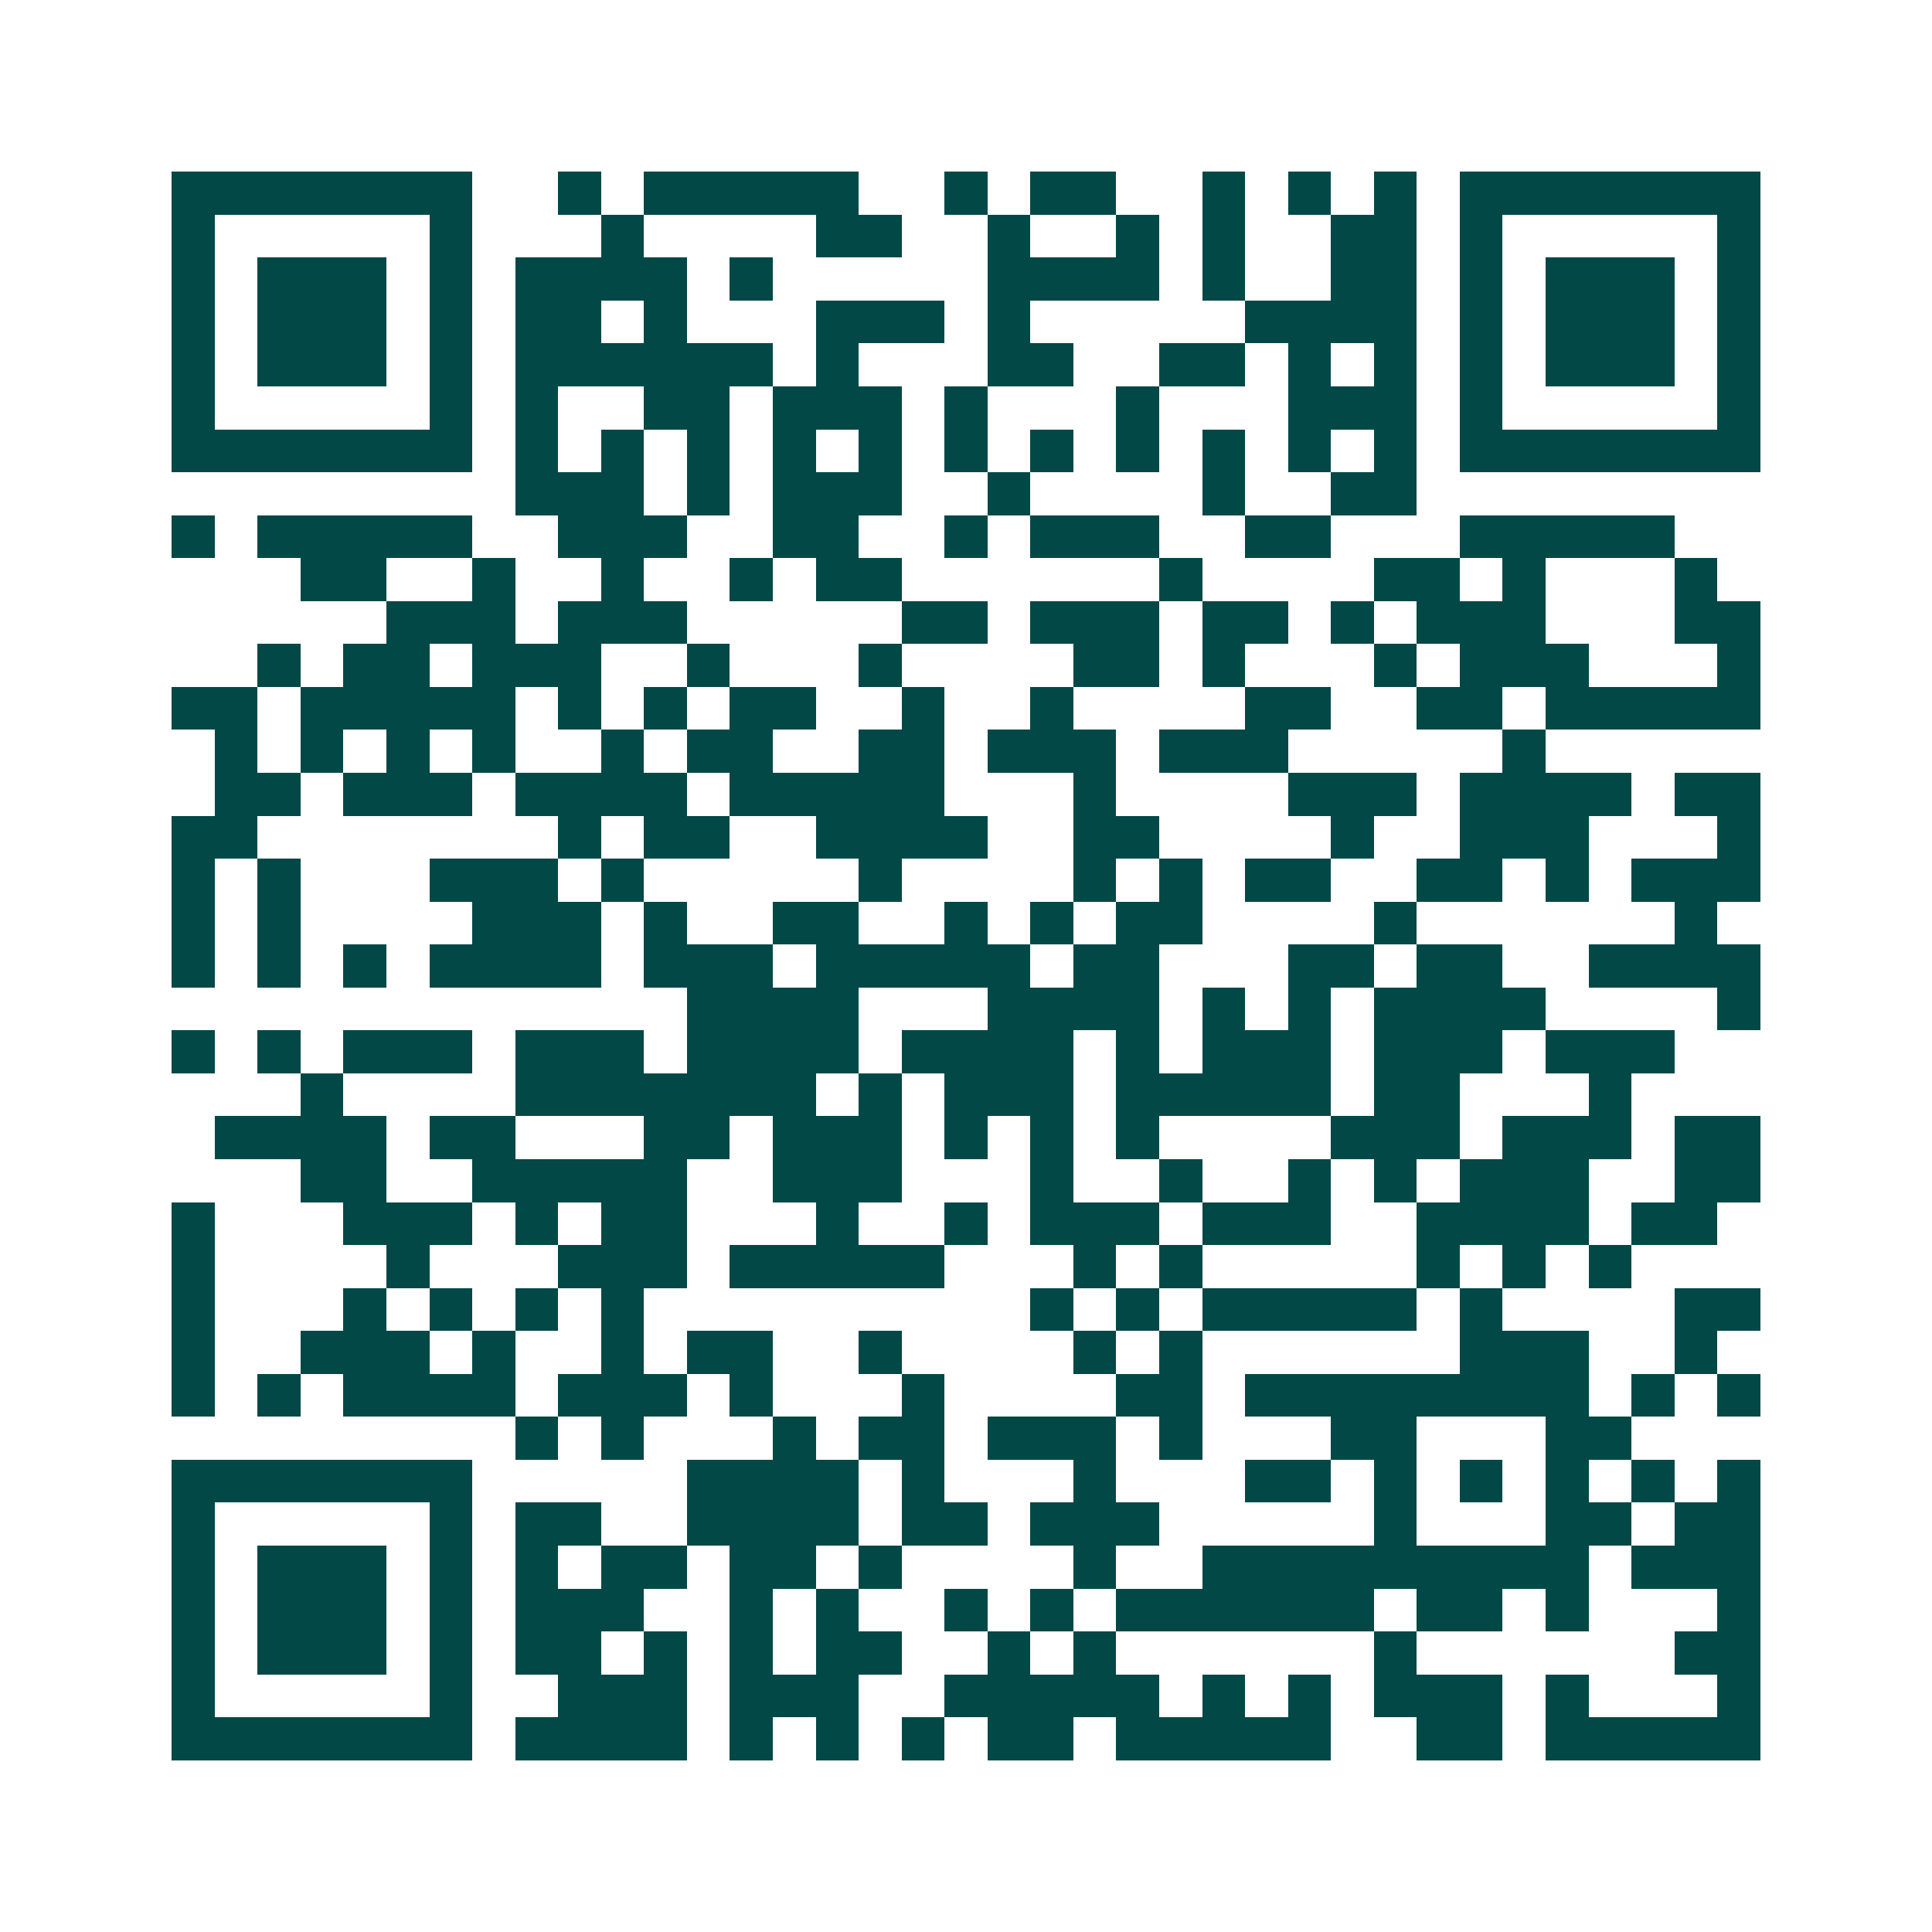 <svg xmlns="http://www.w3.org/2000/svg" width="200" height="200" viewBox="0 0 45 45" shape-rendering="crispEdges"><path fill="#ffffff" d="M0 0h45v45H0z"/><path stroke="#014847" d="M4 4.5h7m2 0h1m1 0h5m2 0h1m1 0h2m2 0h1m1 0h1m1 0h1m1 0h7M4 5.5h1m5 0h1m3 0h1m4 0h2m2 0h1m2 0h1m1 0h1m2 0h2m1 0h1m5 0h1M4 6.5h1m1 0h3m1 0h1m1 0h4m1 0h1m5 0h4m1 0h1m2 0h2m1 0h1m1 0h3m1 0h1M4 7.5h1m1 0h3m1 0h1m1 0h2m1 0h1m3 0h3m1 0h1m5 0h4m1 0h1m1 0h3m1 0h1M4 8.5h1m1 0h3m1 0h1m1 0h6m1 0h1m3 0h2m2 0h2m1 0h1m1 0h1m1 0h1m1 0h3m1 0h1M4 9.5h1m5 0h1m1 0h1m2 0h2m1 0h3m1 0h1m3 0h1m3 0h3m1 0h1m5 0h1M4 10.5h7m1 0h1m1 0h1m1 0h1m1 0h1m1 0h1m1 0h1m1 0h1m1 0h1m1 0h1m1 0h1m1 0h1m1 0h7M12 11.5h3m1 0h1m1 0h3m2 0h1m4 0h1m2 0h2M4 12.5h1m1 0h5m2 0h3m2 0h2m2 0h1m1 0h3m2 0h2m3 0h5M7 13.5h2m2 0h1m2 0h1m2 0h1m1 0h2m6 0h1m4 0h2m1 0h1m3 0h1M9 14.5h3m1 0h3m5 0h2m1 0h3m1 0h2m1 0h1m1 0h3m3 0h2M6 15.5h1m1 0h2m1 0h3m2 0h1m3 0h1m4 0h2m1 0h1m3 0h1m1 0h3m3 0h1M4 16.5h2m1 0h5m1 0h1m1 0h1m1 0h2m2 0h1m2 0h1m4 0h2m2 0h2m1 0h5M5 17.5h1m1 0h1m1 0h1m1 0h1m2 0h1m1 0h2m2 0h2m1 0h3m1 0h3m5 0h1M5 18.5h2m1 0h3m1 0h4m1 0h5m3 0h1m4 0h3m1 0h4m1 0h2M4 19.5h2m7 0h1m1 0h2m2 0h4m2 0h2m4 0h1m2 0h3m3 0h1M4 20.5h1m1 0h1m3 0h3m1 0h1m5 0h1m4 0h1m1 0h1m1 0h2m2 0h2m1 0h1m1 0h3M4 21.5h1m1 0h1m4 0h3m1 0h1m2 0h2m2 0h1m1 0h1m1 0h2m4 0h1m6 0h1M4 22.5h1m1 0h1m1 0h1m1 0h4m1 0h3m1 0h5m1 0h2m3 0h2m1 0h2m2 0h4M16 23.5h4m3 0h4m1 0h1m1 0h1m1 0h4m4 0h1M4 24.5h1m1 0h1m1 0h3m1 0h3m1 0h4m1 0h4m1 0h1m1 0h3m1 0h3m1 0h3M7 25.5h1m4 0h7m1 0h1m1 0h3m1 0h5m1 0h2m3 0h1M5 26.5h4m1 0h2m3 0h2m1 0h3m1 0h1m1 0h1m1 0h1m4 0h3m1 0h3m1 0h2M7 27.5h2m2 0h5m2 0h3m3 0h1m2 0h1m2 0h1m1 0h1m1 0h3m2 0h2M4 28.5h1m3 0h3m1 0h1m1 0h2m3 0h1m2 0h1m1 0h3m1 0h3m2 0h4m1 0h2M4 29.5h1m4 0h1m3 0h3m1 0h5m3 0h1m1 0h1m5 0h1m1 0h1m1 0h1M4 30.5h1m3 0h1m1 0h1m1 0h1m1 0h1m9 0h1m1 0h1m1 0h5m1 0h1m4 0h2M4 31.5h1m2 0h3m1 0h1m2 0h1m1 0h2m2 0h1m4 0h1m1 0h1m6 0h3m2 0h1M4 32.5h1m1 0h1m1 0h4m1 0h3m1 0h1m3 0h1m4 0h2m1 0h8m1 0h1m1 0h1M12 33.5h1m1 0h1m3 0h1m1 0h2m1 0h3m1 0h1m3 0h2m3 0h2M4 34.5h7m5 0h4m1 0h1m3 0h1m3 0h2m1 0h1m1 0h1m1 0h1m1 0h1m1 0h1M4 35.5h1m5 0h1m1 0h2m2 0h4m1 0h2m1 0h3m5 0h1m3 0h2m1 0h2M4 36.5h1m1 0h3m1 0h1m1 0h1m1 0h2m1 0h2m1 0h1m4 0h1m2 0h9m1 0h3M4 37.5h1m1 0h3m1 0h1m1 0h3m2 0h1m1 0h1m2 0h1m1 0h1m1 0h6m1 0h2m1 0h1m3 0h1M4 38.5h1m1 0h3m1 0h1m1 0h2m1 0h1m1 0h1m1 0h2m2 0h1m1 0h1m6 0h1m6 0h2M4 39.5h1m5 0h1m2 0h3m1 0h3m2 0h5m1 0h1m1 0h1m1 0h3m1 0h1m3 0h1M4 40.5h7m1 0h4m1 0h1m1 0h1m1 0h1m1 0h2m1 0h5m2 0h2m1 0h5"/></svg>
